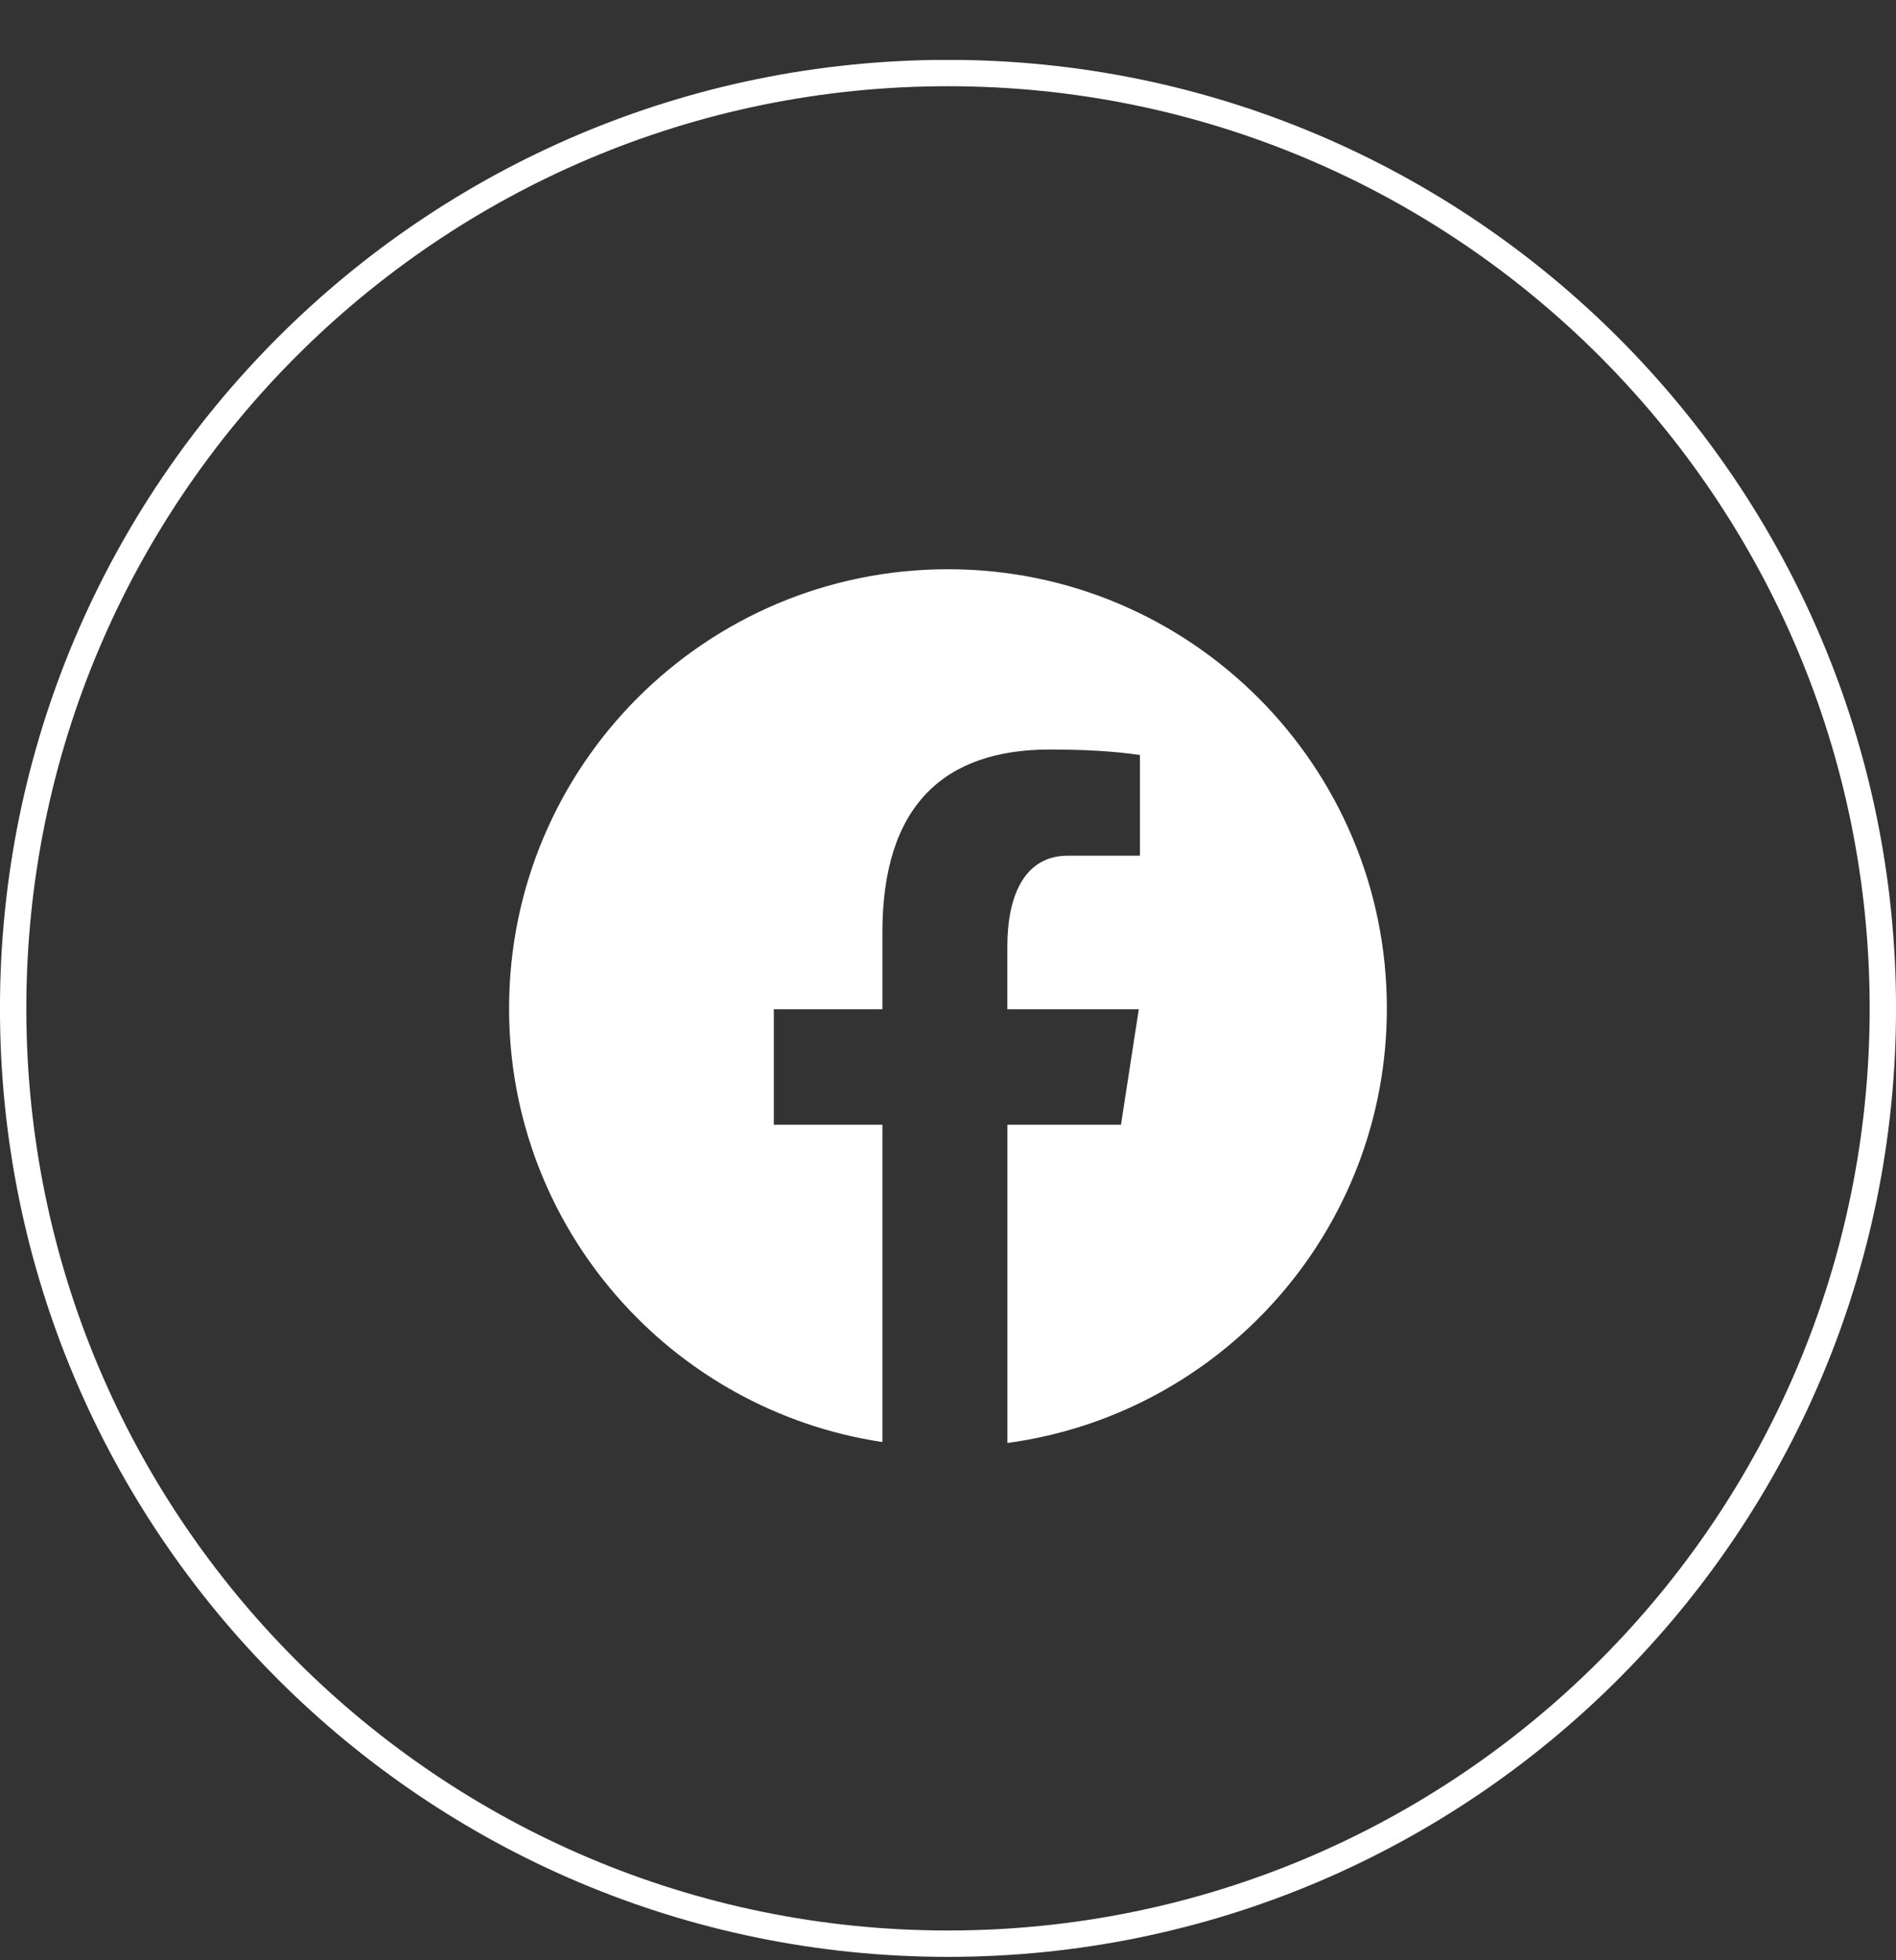 <svg width="30" height="31" viewBox="0 0 30 31" fill="none" xmlns="http://www.w3.org/2000/svg">
<rect x="0" y="0" width="30" height="31" fill="#333333" stroke="none"/>
<g clip-path="url(#clip0_640_937)">
<g clip-path="url(#clip1_640_937)">
<g clip-path="url(#clip2_640_937)">
<path d="M15 30.738C23.169 30.738 29.792 24.116 29.792 15.947C29.792 7.778 23.169 1.155 15 1.155C6.831 1.155 0.208 7.778 0.208 15.947C0.208 24.116 6.831 30.738 15 30.738Z" stroke="white" stroke-width="0.417"/>
<path d="M15 9.002C11.164 9.002 8.055 12.111 8.055 15.947C8.055 19.428 10.62 22.303 13.962 22.805V17.787H12.244V15.961H13.962V14.747C13.962 12.736 14.941 11.853 16.613 11.853C17.414 11.853 17.837 11.912 18.037 11.939V13.532H16.897C16.187 13.532 15.939 14.205 15.939 14.963V15.961H18.019L17.737 17.787H15.94V22.82C19.33 22.361 21.944 19.462 21.944 15.947C21.944 12.111 18.835 9.002 15 9.002Z" fill="white"/>
</g>
</g>
</g>
<defs>
<clipPath id="clip0_640_937">
<rect width="30" height="30" fill="white" transform="translate(0 0.948)"/>
</clipPath>
<clipPath id="clip1_640_937">
<rect width="30" height="30" fill="white" transform="translate(0 0.948)"/>
</clipPath>
<clipPath id="clip2_640_937">
<rect width="30" height="30" fill="white" transform="translate(0 0.948)"/>
</clipPath>
</defs>
</svg>
